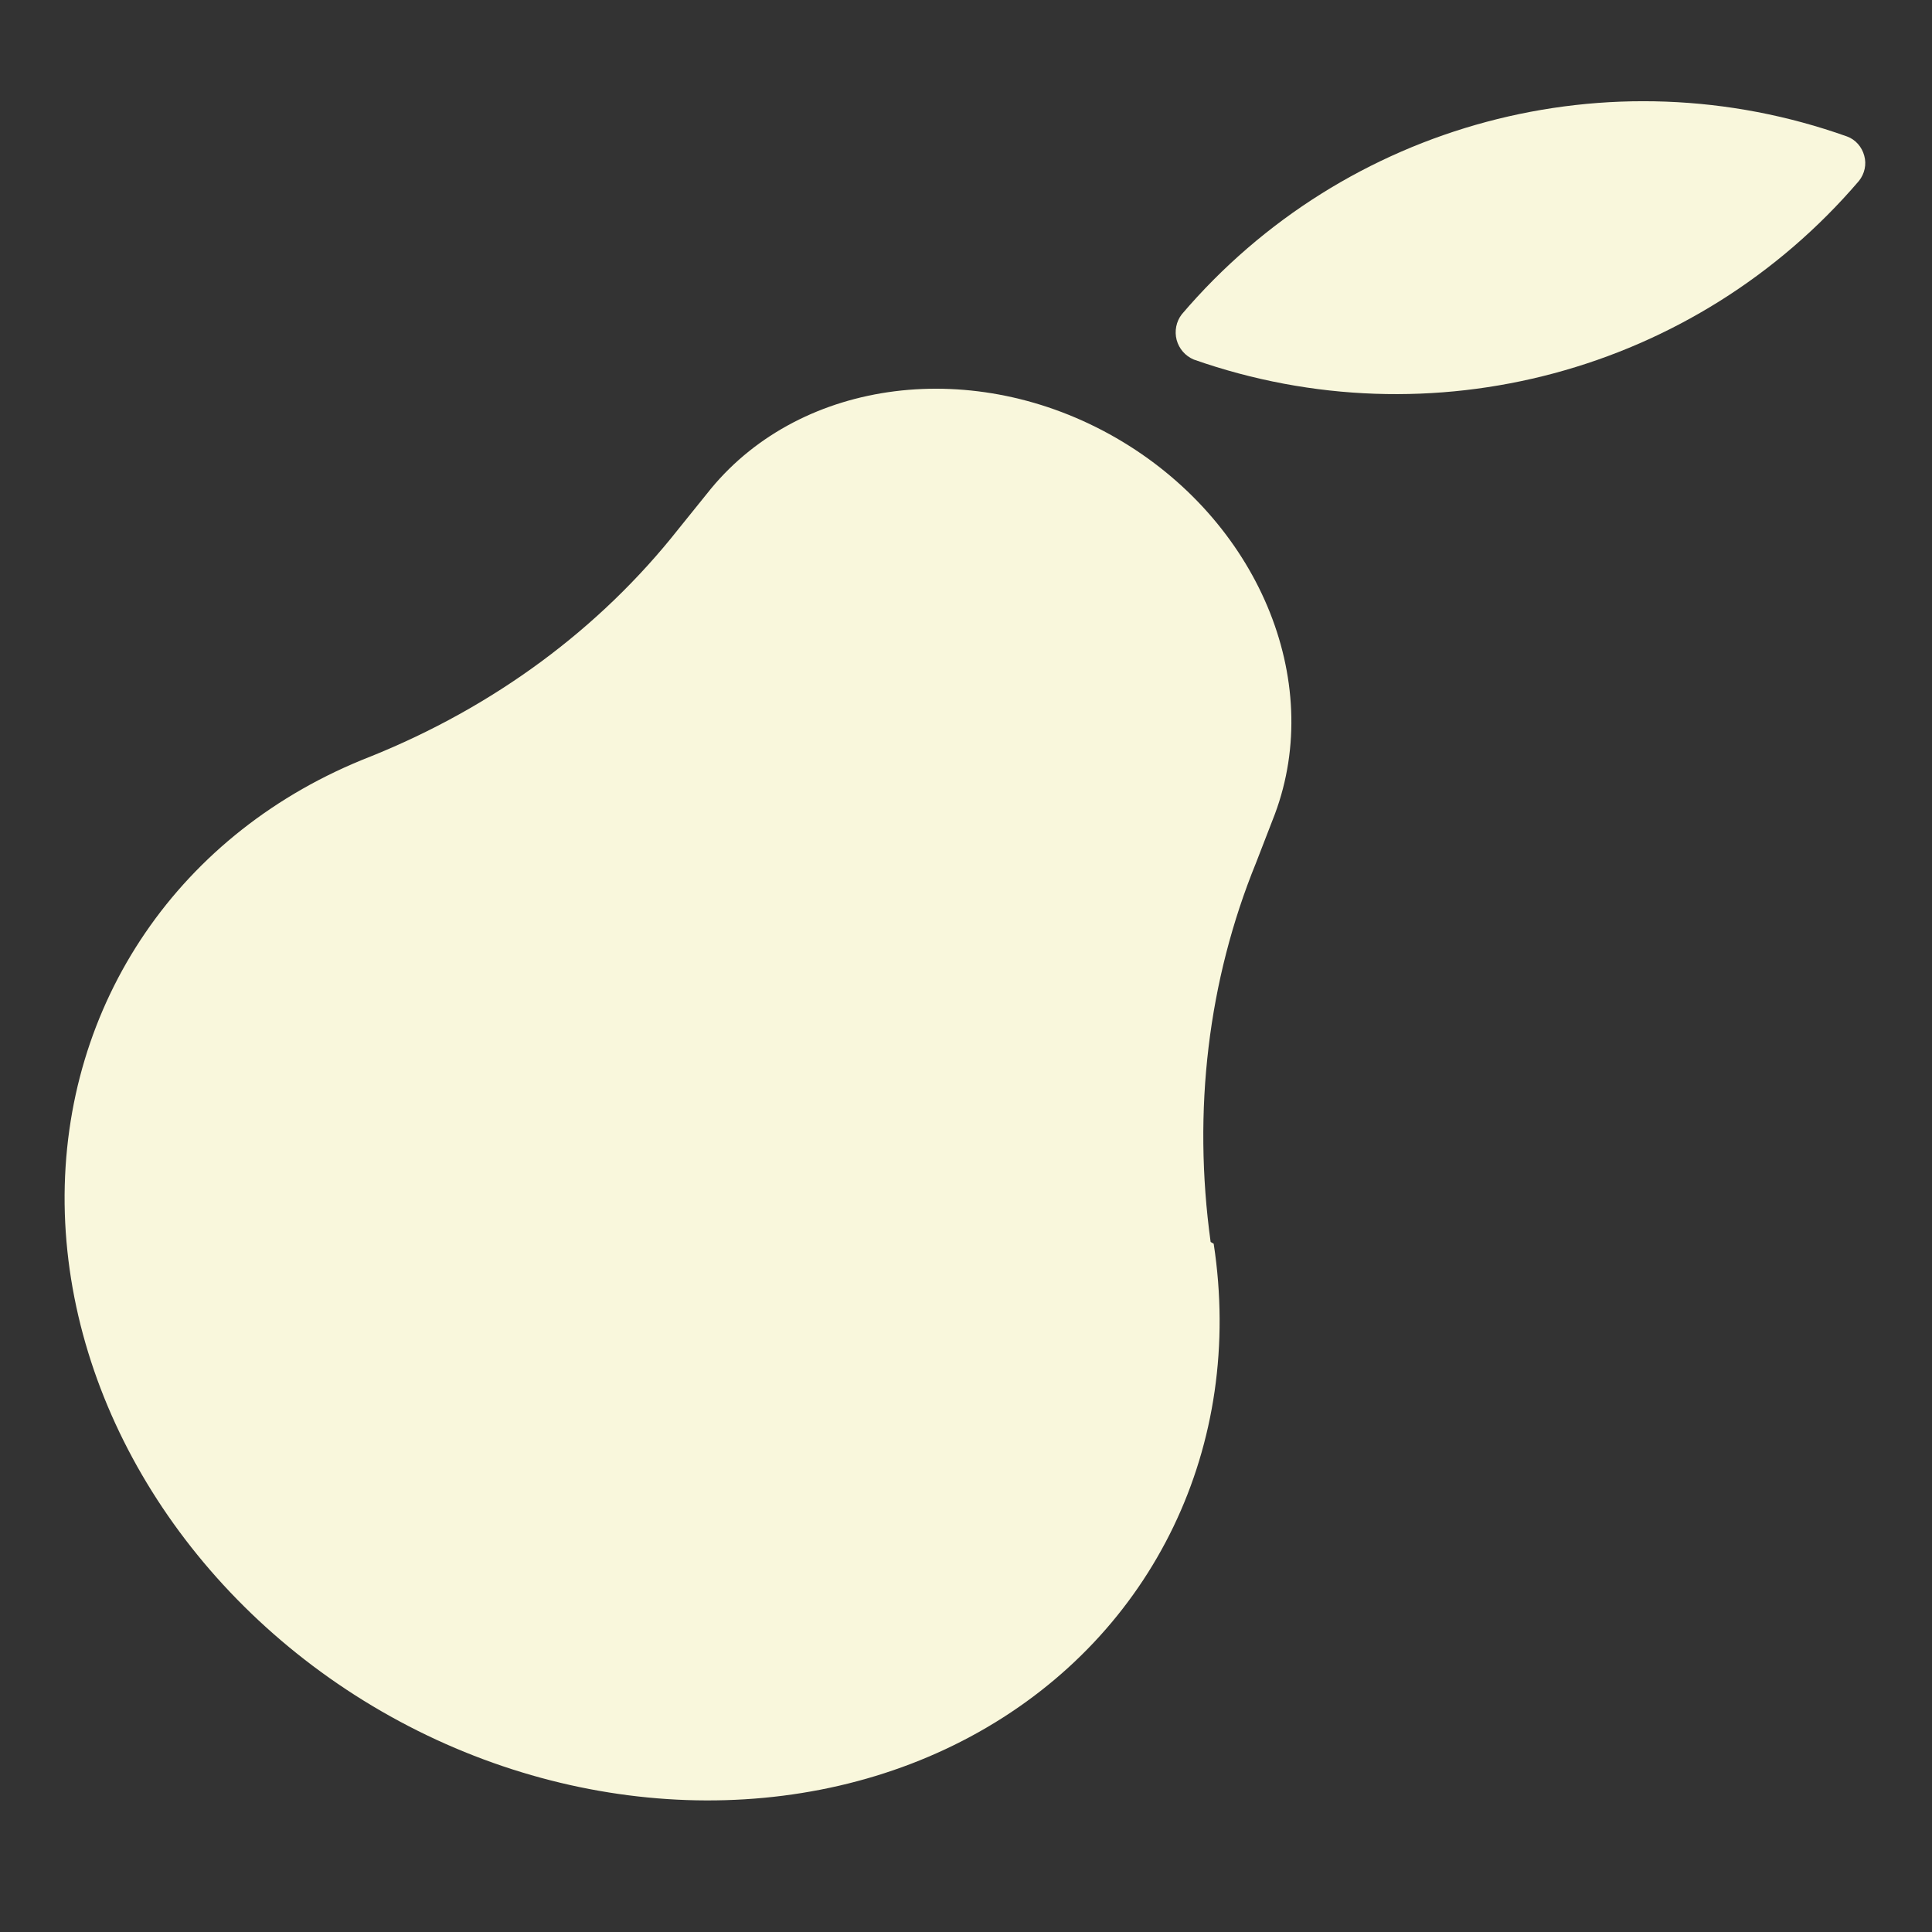 <?xml version="1.0" encoding="UTF-8"?> <svg xmlns="http://www.w3.org/2000/svg" width="29" height="29" viewBox="0 0 29 29" fill="none"><rect x="0" y="0" width="29" height="29" fill="#333333" stroke="none"/><g clip-path="url(#clip0_5025_4242)"><path d="M17.919 5.397C21.482 6.65 25.449 5.587 27.904 2.715C27.989 2.608 28.02 2.467 27.983 2.337C27.948 2.205 27.852 2.095 27.726 2.049C24.163 0.779 20.189 1.841 17.738 4.719C17.655 4.827 17.627 4.97 17.662 5.103C17.698 5.235 17.791 5.343 17.919 5.397Z" fill="#F9F7DC"></path><path d="M18.172 18.642C17.9 16.67 18.134 14.715 18.854 12.95L19.136 12.221C19.89 10.204 18.877 7.8 16.754 6.574C14.633 5.35 12.045 5.675 10.673 7.334L10.182 7.943C8.998 9.443 7.41 10.613 5.556 11.358C2.702 12.472 0.936 15.06 0.97 18.073C1.008 21.085 2.84 24.02 5.726 25.687C8.61 27.352 12.071 27.472 14.695 25.997C17.321 24.52 18.68 21.697 18.218 18.669L18.172 18.642Z" fill="#F9F7DC"></path></g><defs><clipPath id="clip0_5025_4242"><rect width="28.356" height="28.356" fill="white" transform="translate(0.383 0.391)"></rect></clipPath></defs></svg> 